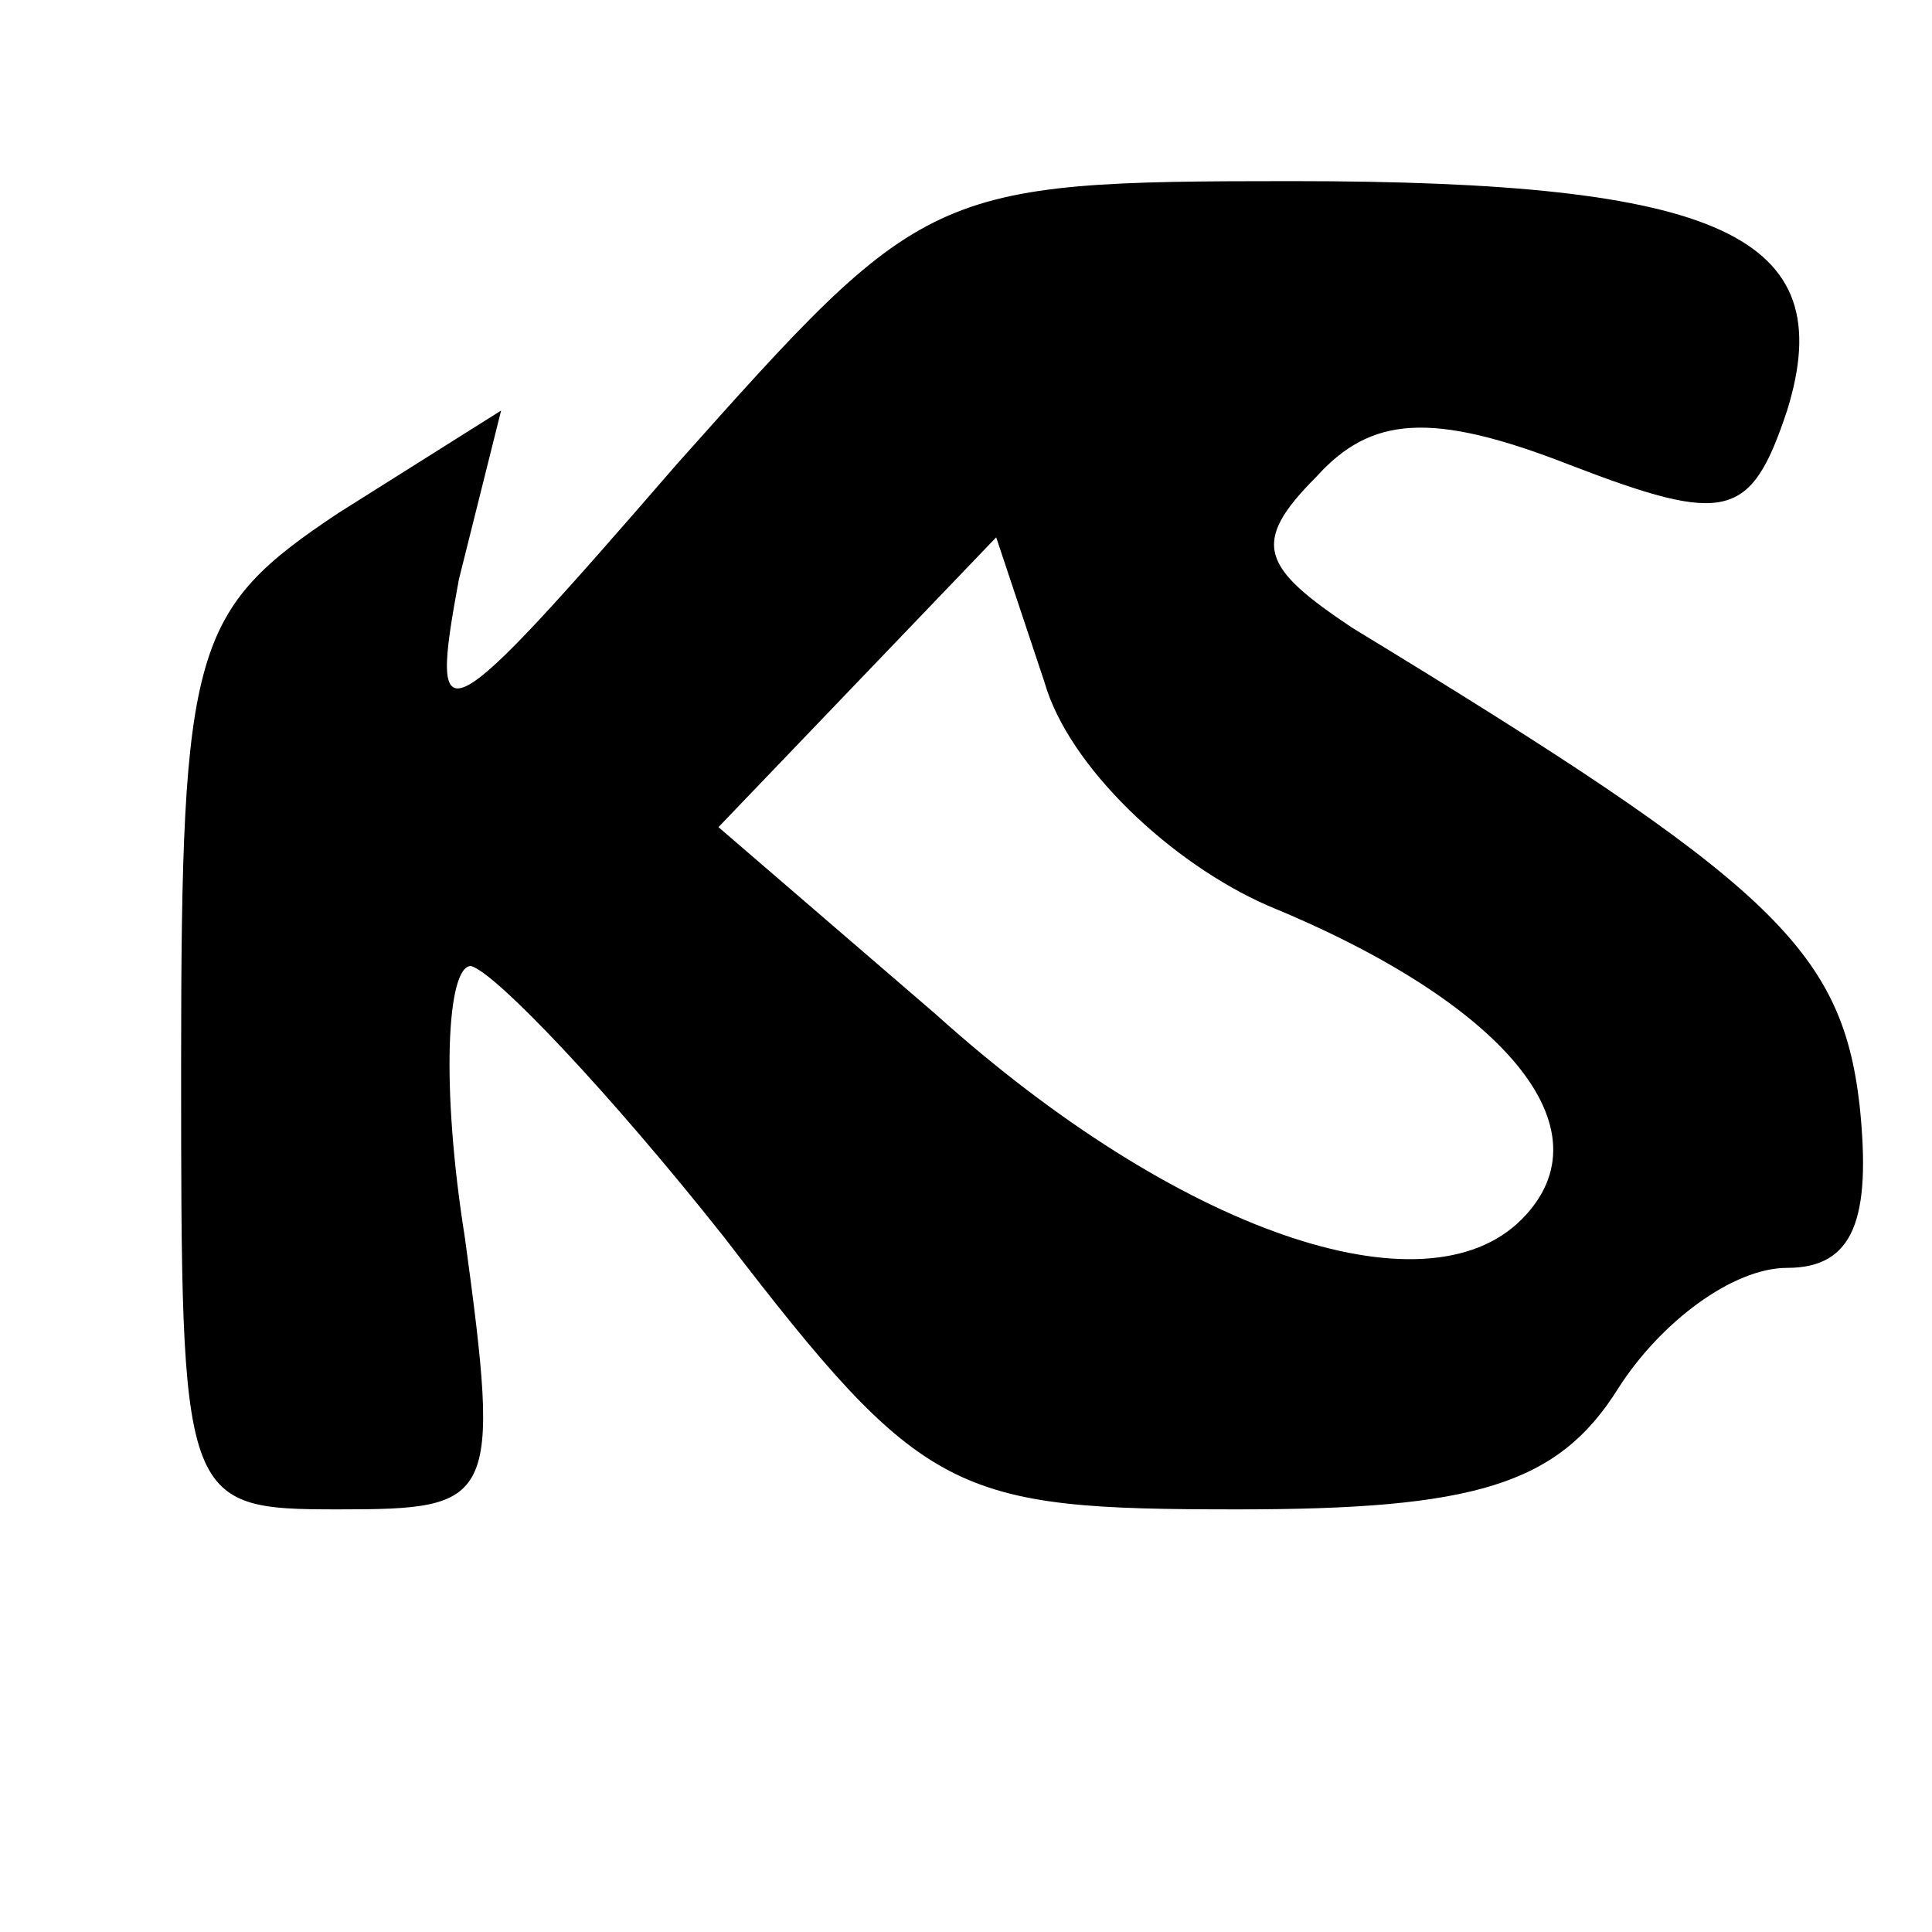 <?xml version="1.0" standalone="no"?>
<!DOCTYPE svg PUBLIC "-//W3C//DTD SVG 20010904//EN"
 "http://www.w3.org/TR/2001/REC-SVG-20010904/DTD/svg10.dtd">
<svg version="1.0" xmlns="http://www.w3.org/2000/svg"
 width="32pt" height="32pt" viewBox="0 0 32 32"
 preserveAspectRatio="xMidYMid meet">
<g transform="translate(0,32) scale(0.1,-0.1)"
fill="#000000" stroke="none">
<path d="M112 243 c-39 -45 -41 -46 -36 -19 l7 28 -27 -17 c-24 -16 -26 -22
-26 -91 0 -73 0 -74 26 -74 26 0 27 1 21 45 -4 25 -3 45 1 45 4 -1 23 -21 42
-45 33 -43 38 -45 85 -45 39 0 53 4 63 20 7 11 19 20 28 20 11 0 14 8 12 27
-3 26 -15 37 -84 79 -15 10 -17 14 -6 25 9 10 19 11 42 2 26 -10 30 -9 36 9 9
29 -11 38 -82 38 -60 0 -61 -1 -102 -47z m98 -73 c39 -16 57 -37 42 -52 -16
-16 -57 -2 -97 34 l-36 31 23 24 23 24 8 -24 c4 -14 21 -30 37 -37z"/>
</g>
</svg>
